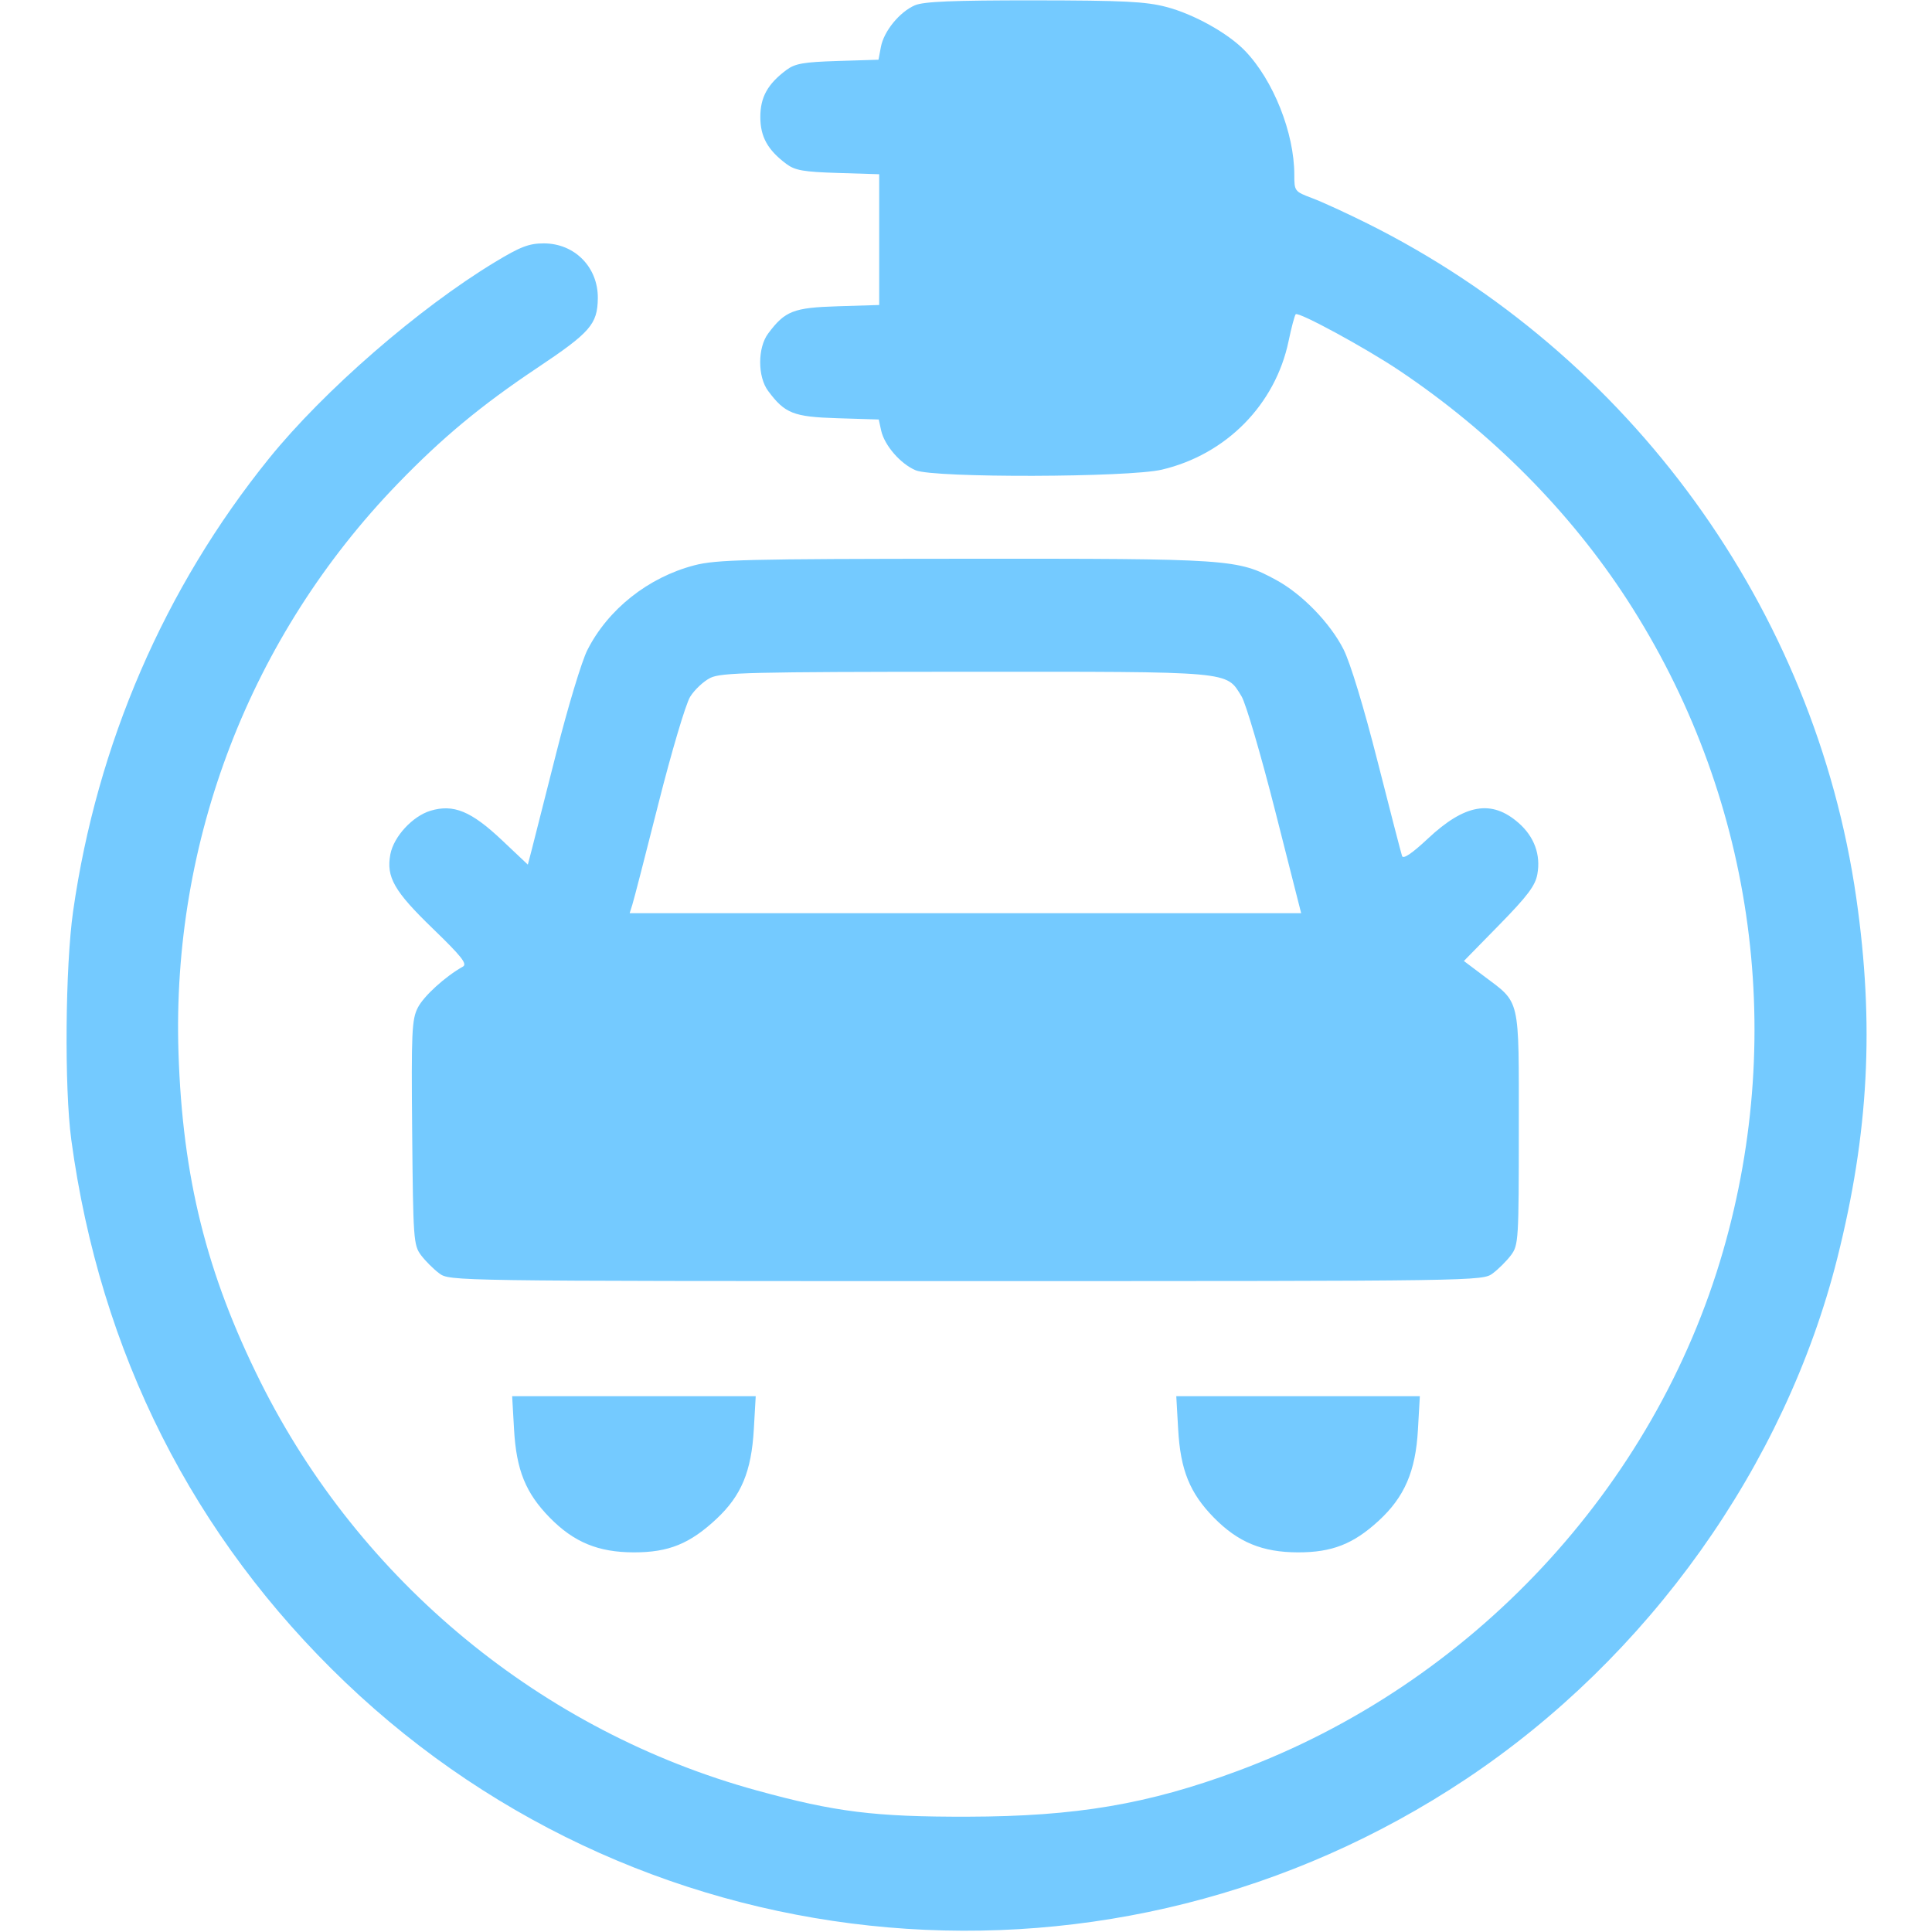 <svg width="44" height="44" viewBox="0 0 44 44" fill="none" xmlns="http://www.w3.org/2000/svg">
<path fill-rule="evenodd" clip-rule="evenodd" d="M20.835 0.121C20.486 0.273 20.129 0.711 20.062 1.069L20.007 1.36L19.076 1.389C18.298 1.413 18.106 1.447 17.908 1.595C17.483 1.913 17.316 2.213 17.316 2.664C17.316 3.115 17.483 3.415 17.908 3.733C18.106 3.881 18.298 3.915 19.084 3.939L20.023 3.968V5.457V6.946L19.084 6.975C18.069 7.006 17.878 7.081 17.494 7.596C17.252 7.92 17.252 8.58 17.494 8.904C17.877 9.418 18.07 9.494 19.079 9.525L20.013 9.554L20.068 9.806C20.143 10.144 20.51 10.567 20.855 10.711C21.276 10.887 25.701 10.875 26.461 10.696C27.925 10.351 29.043 9.217 29.346 7.771C29.411 7.458 29.485 7.182 29.509 7.157C29.573 7.094 31.1 7.923 31.872 8.441C33.963 9.843 35.753 11.646 37.061 13.664C39.908 18.06 40.7 23.437 39.243 28.488C37.688 33.88 33.508 38.359 28.187 40.332C26.141 41.091 24.505 41.368 22.043 41.374C19.917 41.379 19.026 41.268 17.241 40.778C12.347 39.436 8.204 36.025 5.931 31.469C4.704 29.008 4.157 26.814 4.065 23.977C3.908 19.144 5.701 14.489 9.056 11.018C10.069 9.97 10.957 9.232 12.234 8.379C13.443 7.571 13.606 7.385 13.615 6.798C13.625 6.089 13.09 5.543 12.385 5.543C12.048 5.543 11.854 5.617 11.271 5.97C9.535 7.02 7.373 8.899 6.127 10.441C3.746 13.388 2.208 16.944 1.665 20.754C1.486 22.013 1.464 24.771 1.623 25.953C2.279 30.807 4.399 35.005 7.867 38.316C14.796 44.931 25.386 45.845 33.387 40.517C37.539 37.752 40.655 33.38 41.844 28.651C42.56 25.802 42.69 23.337 42.276 20.453C41.331 13.869 37.134 8.077 31.142 5.09C30.675 4.857 30.109 4.597 29.885 4.513C29.483 4.362 29.477 4.354 29.477 3.98C29.477 3.028 28.999 1.826 28.355 1.158C27.97 0.757 27.187 0.321 26.562 0.158C26.092 0.035 25.582 0.01 23.547 0.008C21.696 0.007 21.034 0.035 20.835 0.121ZM15.812 12.875C14.763 13.149 13.847 13.875 13.376 14.806C13.248 15.059 12.929 16.115 12.668 17.151C12.407 18.187 12.154 19.183 12.107 19.363L12.021 19.691L11.428 19.131C10.73 18.473 10.328 18.307 9.805 18.464C9.396 18.587 8.966 19.053 8.89 19.457C8.793 19.975 8.976 20.296 9.853 21.144C10.514 21.783 10.649 21.954 10.541 22.015C10.14 22.239 9.649 22.686 9.516 22.948C9.378 23.217 9.366 23.497 9.387 25.797C9.409 28.219 9.419 28.359 9.587 28.584C9.685 28.715 9.871 28.901 10.002 28.999C10.239 29.175 10.256 29.176 22 29.176C33.744 29.176 33.761 29.175 33.998 28.999C34.129 28.901 34.315 28.715 34.413 28.584C34.583 28.356 34.59 28.239 34.59 25.695C34.59 22.67 34.634 22.861 33.785 22.222L33.339 21.886L34.146 21.062C34.787 20.407 34.965 20.171 35.012 19.911C35.093 19.469 34.943 19.056 34.586 18.743C33.973 18.204 33.364 18.308 32.522 19.096C32.157 19.438 31.957 19.573 31.931 19.495C31.909 19.431 31.658 18.461 31.373 17.339C31.061 16.11 30.753 15.096 30.598 14.789C30.295 14.19 29.656 13.531 29.066 13.21C28.185 12.731 28.041 12.721 21.957 12.725C16.985 12.728 16.31 12.745 15.812 12.875ZM16.178 15.438C16.025 15.514 15.817 15.708 15.717 15.87C15.617 16.033 15.293 17.122 14.998 18.291C14.703 19.46 14.434 20.502 14.4 20.607L14.34 20.797H21.986H29.633L29.042 18.47C28.717 17.19 28.372 16.015 28.275 15.858C27.917 15.279 28.119 15.297 21.987 15.299C17.095 15.301 16.425 15.317 16.178 15.438ZM11.707 32.553C11.759 33.48 11.972 34.004 12.521 34.564C13.072 35.125 13.626 35.353 14.437 35.354C15.227 35.355 15.71 35.159 16.316 34.593C16.884 34.062 17.113 33.512 17.168 32.549L17.211 31.797H14.437H11.664L11.707 32.553ZM26.832 32.553C26.884 33.48 27.097 34.004 27.646 34.564C28.198 35.125 28.751 35.353 29.562 35.354C30.337 35.355 30.824 35.164 31.402 34.631C31.986 34.093 32.239 33.507 32.292 32.569L32.336 31.797H29.562H26.789L26.832 32.553Z" fill="#74CAFF"/>
</svg>
